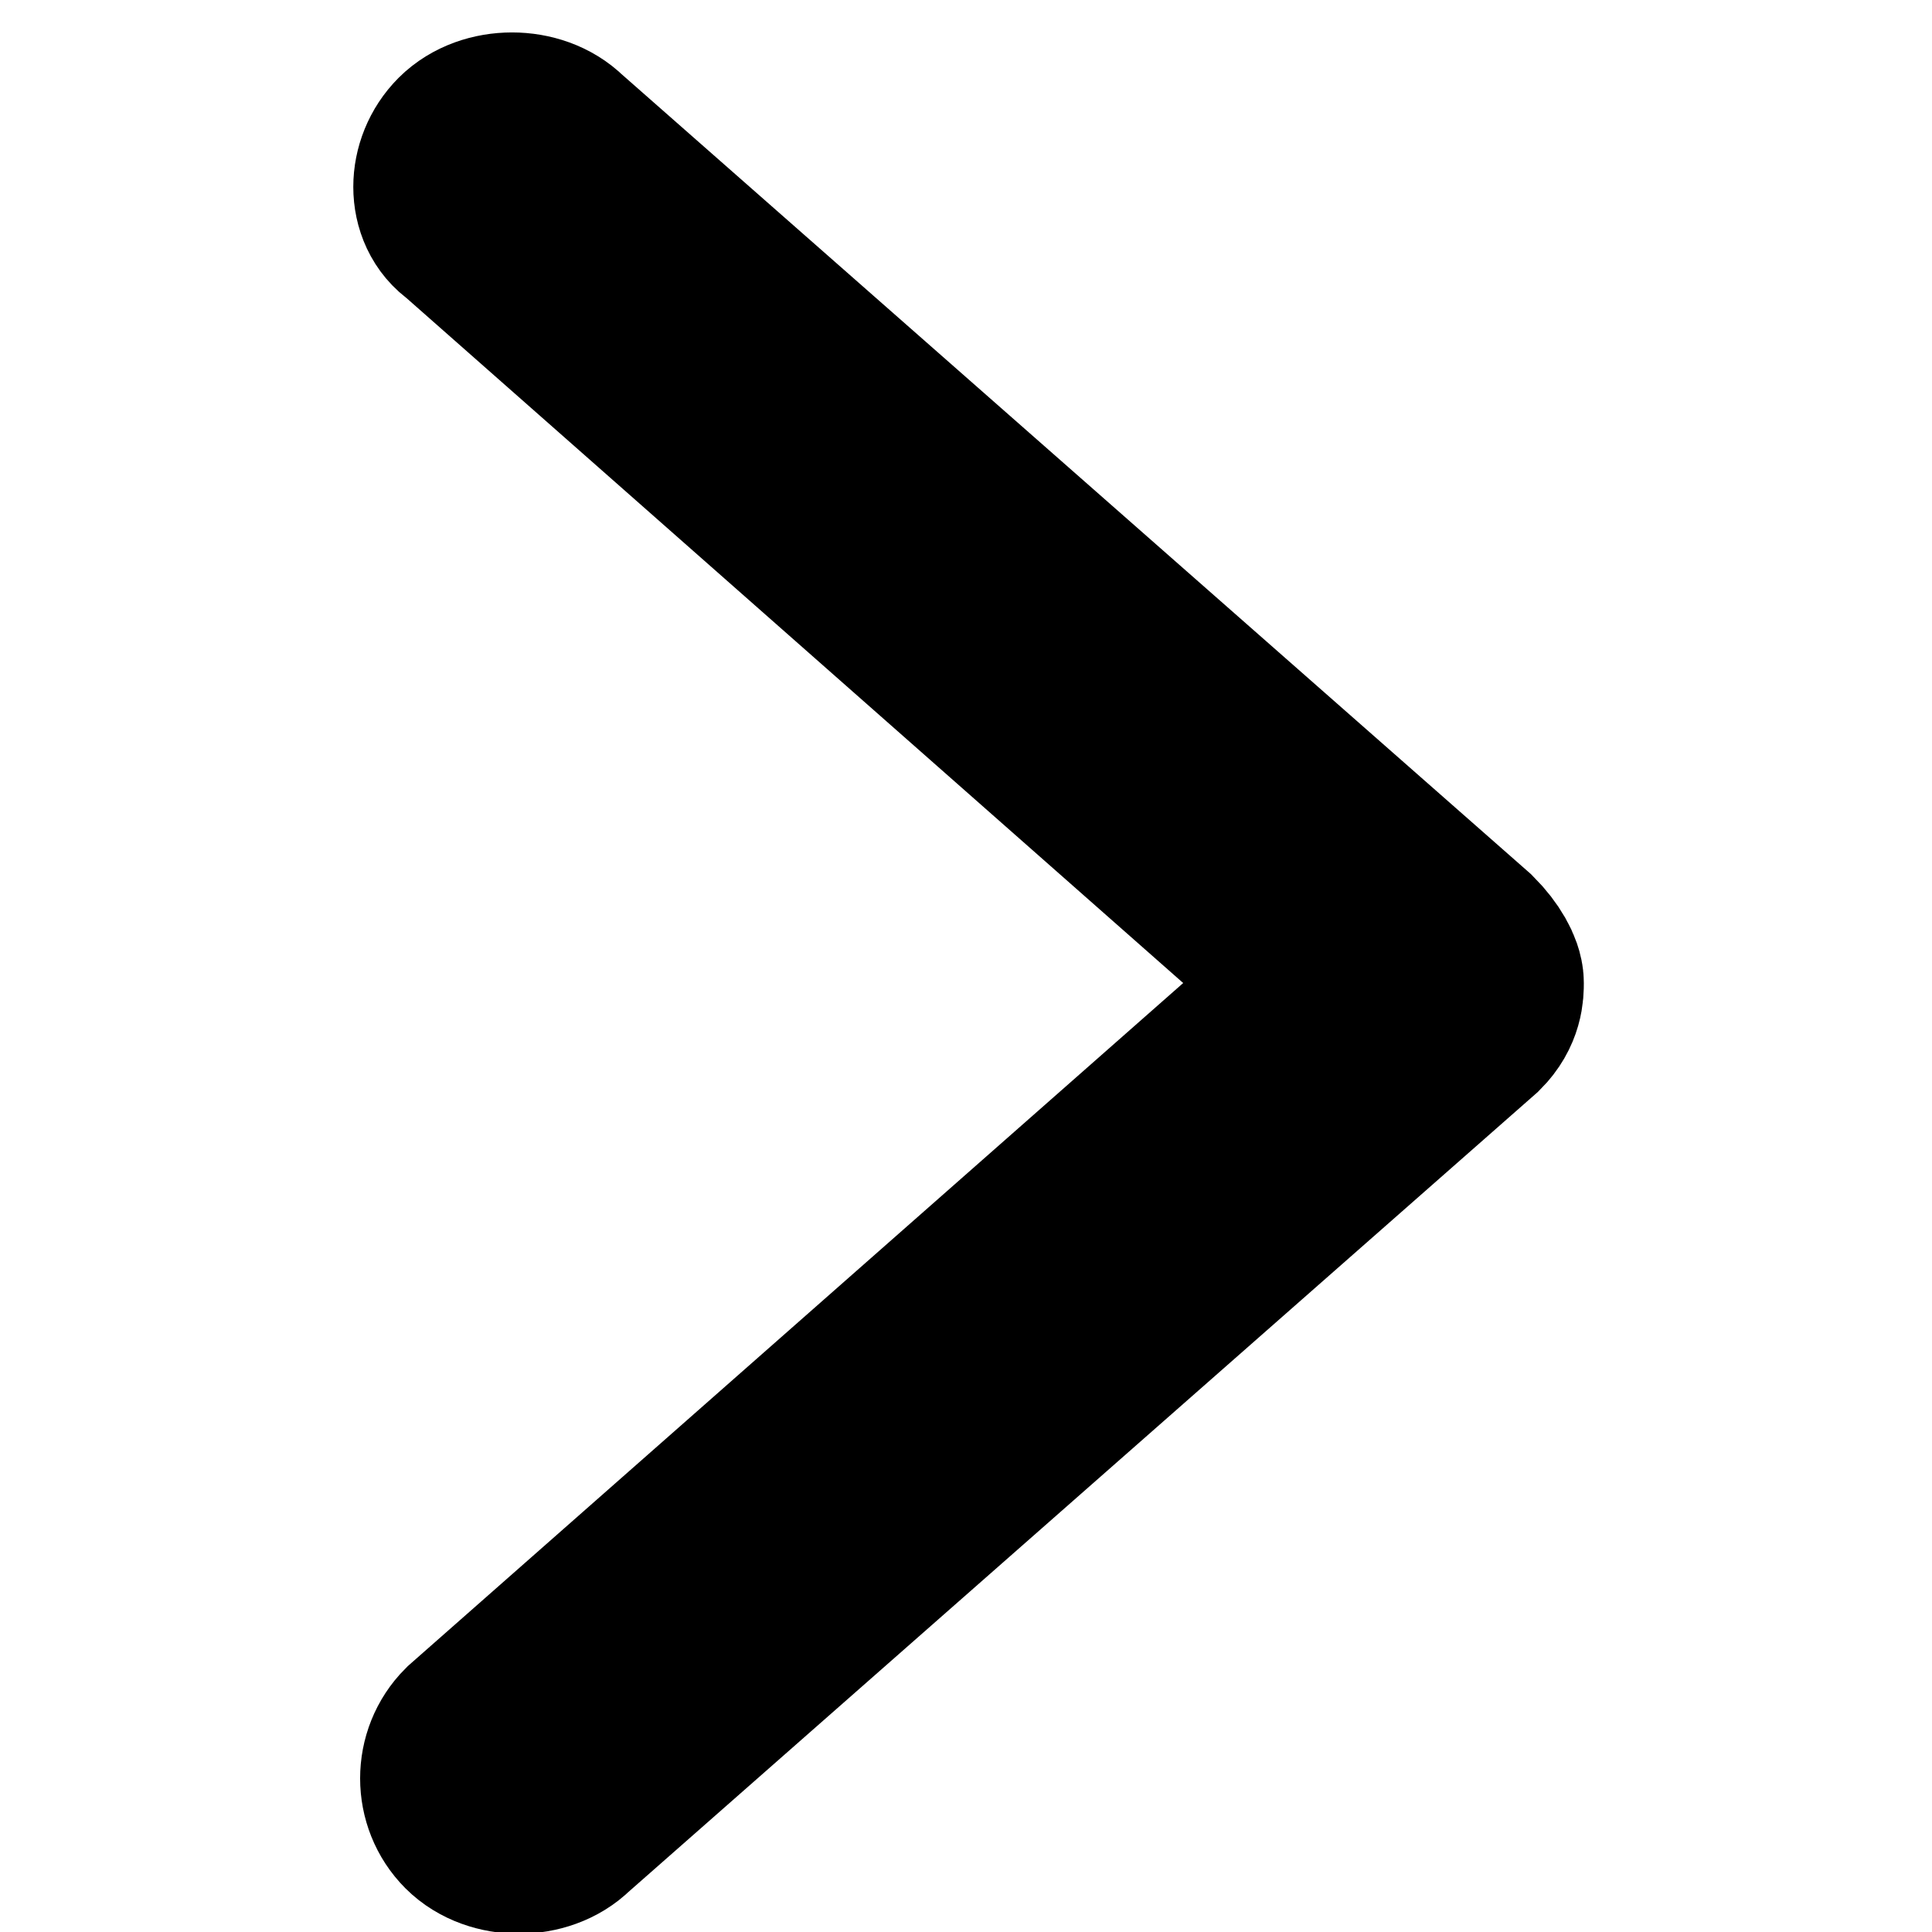 <?xml version="1.0" encoding="utf-8"?>
<!-- Generator: Adobe Illustrator 25.0.0, SVG Export Plug-In . SVG Version: 6.00 Build 0)  -->
<svg version="1.1"
	 id="Livello_1" xmlns:cc="http://creativecommons.org/ns#" xmlns:dc="http://purl.org/dc/elements/1.1/" xmlns:rdf="http://www.w3.org/1999/02/22-rdf-syntax-ns#" xmlns:svg="http://www.w3.org/2000/svg"
	 xmlns="http://www.w3.org/2000/svg" xmlns:xlink="http://www.w3.org/1999/xlink" x="0px" y="0px" viewBox="0 0 28.3 28.3"
	 style="enable-background:new 0 0 28.3 28.3;" xml:space="preserve">
<style type="text/css">
	.st0{fill:#1E1E1E;stroke:#000000;stroke-width:3;stroke-miterlimit:10;}
</style>
<path class="st0" d="M21.5,14.9L8.2,26.6c-0.3,0.3-0.9,0.3-1.2,0s-0.3-0.8,0-1.1l12.6-11.1L6.9,3.2C6.6,3,6.6,2.5,6.9,2.2
	c0.3-0.3,0.9-0.3,1.2,0l13.3,11.7c0.2,0.2,0.3,0.4,0.3,0.5S21.7,14.7,21.5,14.9z"/>
</svg>
